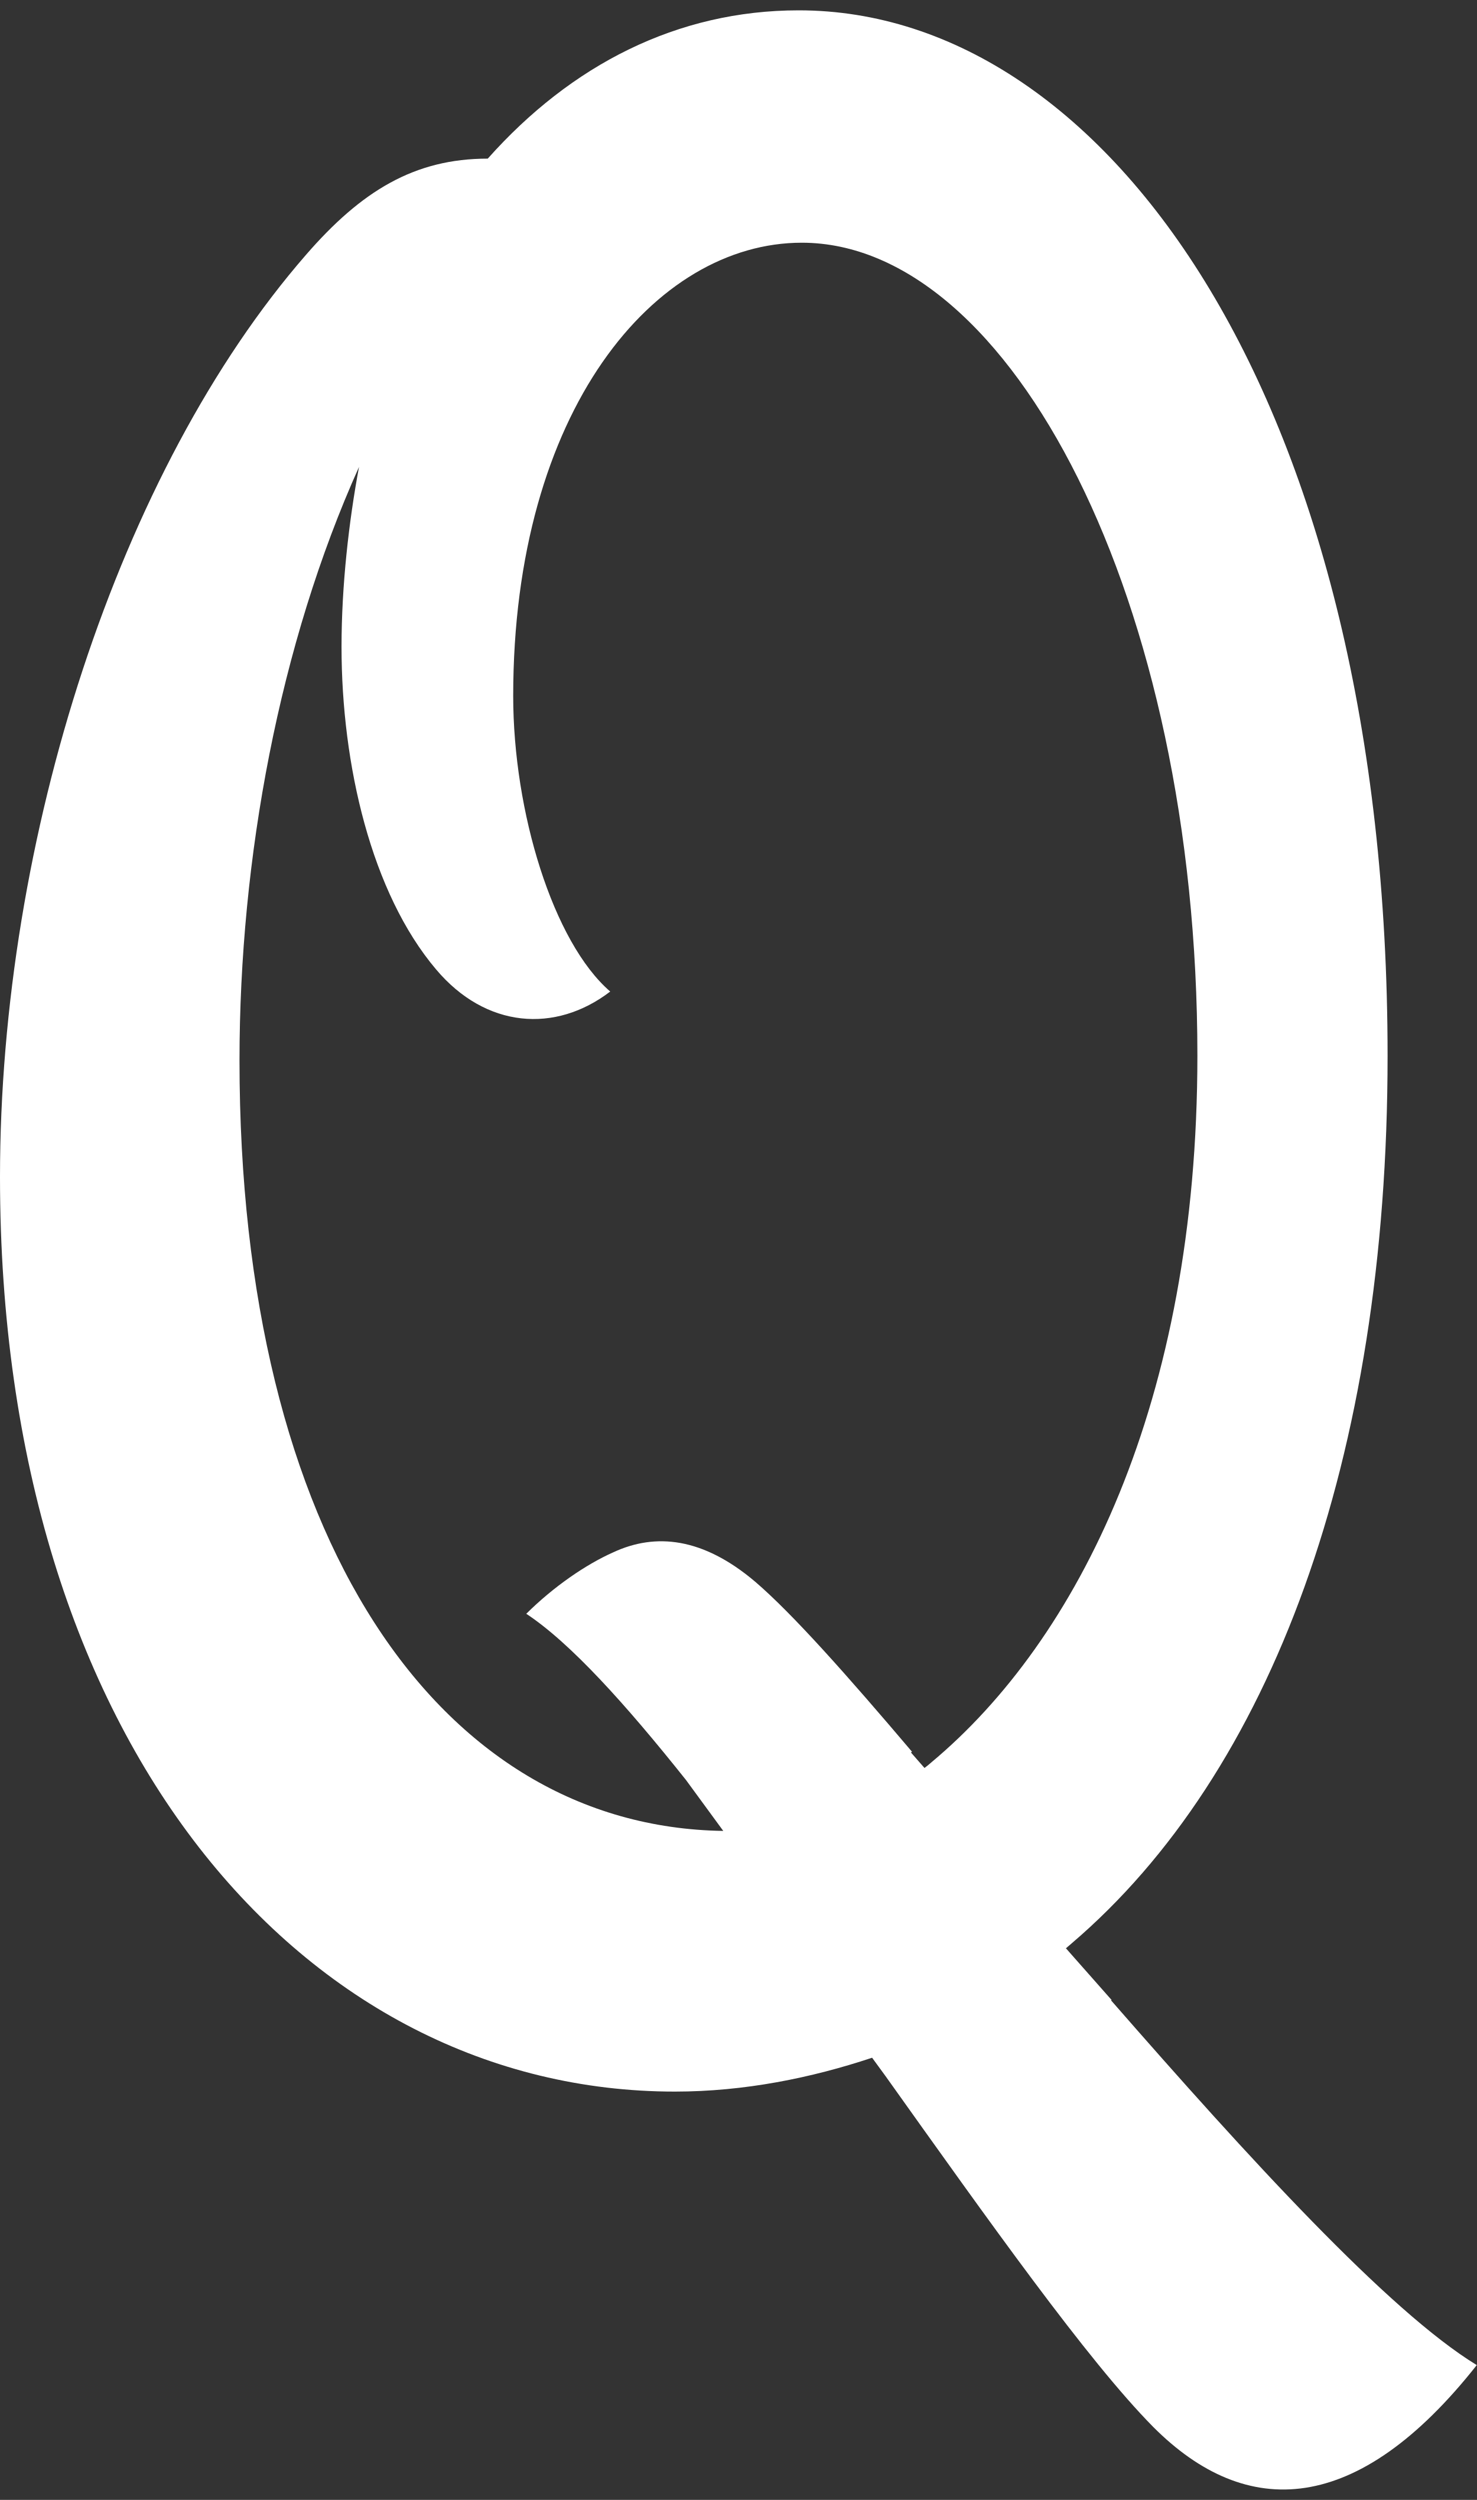 <?xml version="1.0" encoding="utf-8"?>
<svg xmlns="http://www.w3.org/2000/svg" fill="none" height="22" viewBox="0 0 13 22" width="13">
<rect x="0" y="0" width="13" height="22" fill="#333333" stroke="none"/>
<path clip-rule="evenodd" d="M9.779 17.604L9.784 17.601C9.784 17.601 9.537 17.321 9.382 17.146C9.401 17.13 9.414 17.119 9.433 17.102C11.189 15.603 12.213 12.839 12.213 9.293C12.213 3.572 9.766 0.091 7.03 0.091C5.962 0.091 5.028 0.57 4.293 1.396C3.648 1.396 3.181 1.68 2.692 2.244C1.045 4.137 0 7.378 0 10.358C0 15.362 2.692 18.407 5.94 18.407C6.551 18.407 7.141 18.287 7.676 18.109L7.795 18.272C8.702 19.544 9.57 20.771 10.15 21.358C10.974 22.185 11.951 22.141 12.998 20.814C12.22 20.339 10.983 18.983 9.779 17.604ZM2.108 9.333C2.108 7.555 2.458 5.67 3.16 4.109C3.071 4.586 3.006 5.15 3.006 5.692C3.006 6.732 3.269 7.859 3.838 8.531C4.276 9.051 4.889 9.095 5.371 8.726C4.868 8.292 4.517 7.144 4.517 6.125C4.517 3.611 5.765 2.136 7.057 2.136C8.897 2.136 10.539 5.279 10.539 9.29C10.539 12.346 9.489 14.432 8.196 15.511C8.174 15.53 8.159 15.543 8.137 15.559L8.018 15.423C8.021 15.42 8.024 15.418 8.027 15.416C7.456 14.743 6.976 14.202 6.647 13.92C6.187 13.53 5.77 13.488 5.398 13.661C5.157 13.768 4.873 13.963 4.632 14.202C5.023 14.46 5.51 15.002 6.038 15.665L6.366 16.113C3.857 16.075 2.108 13.528 2.108 9.333Z" fill="white" fill-rule="evenodd"/>
</svg>